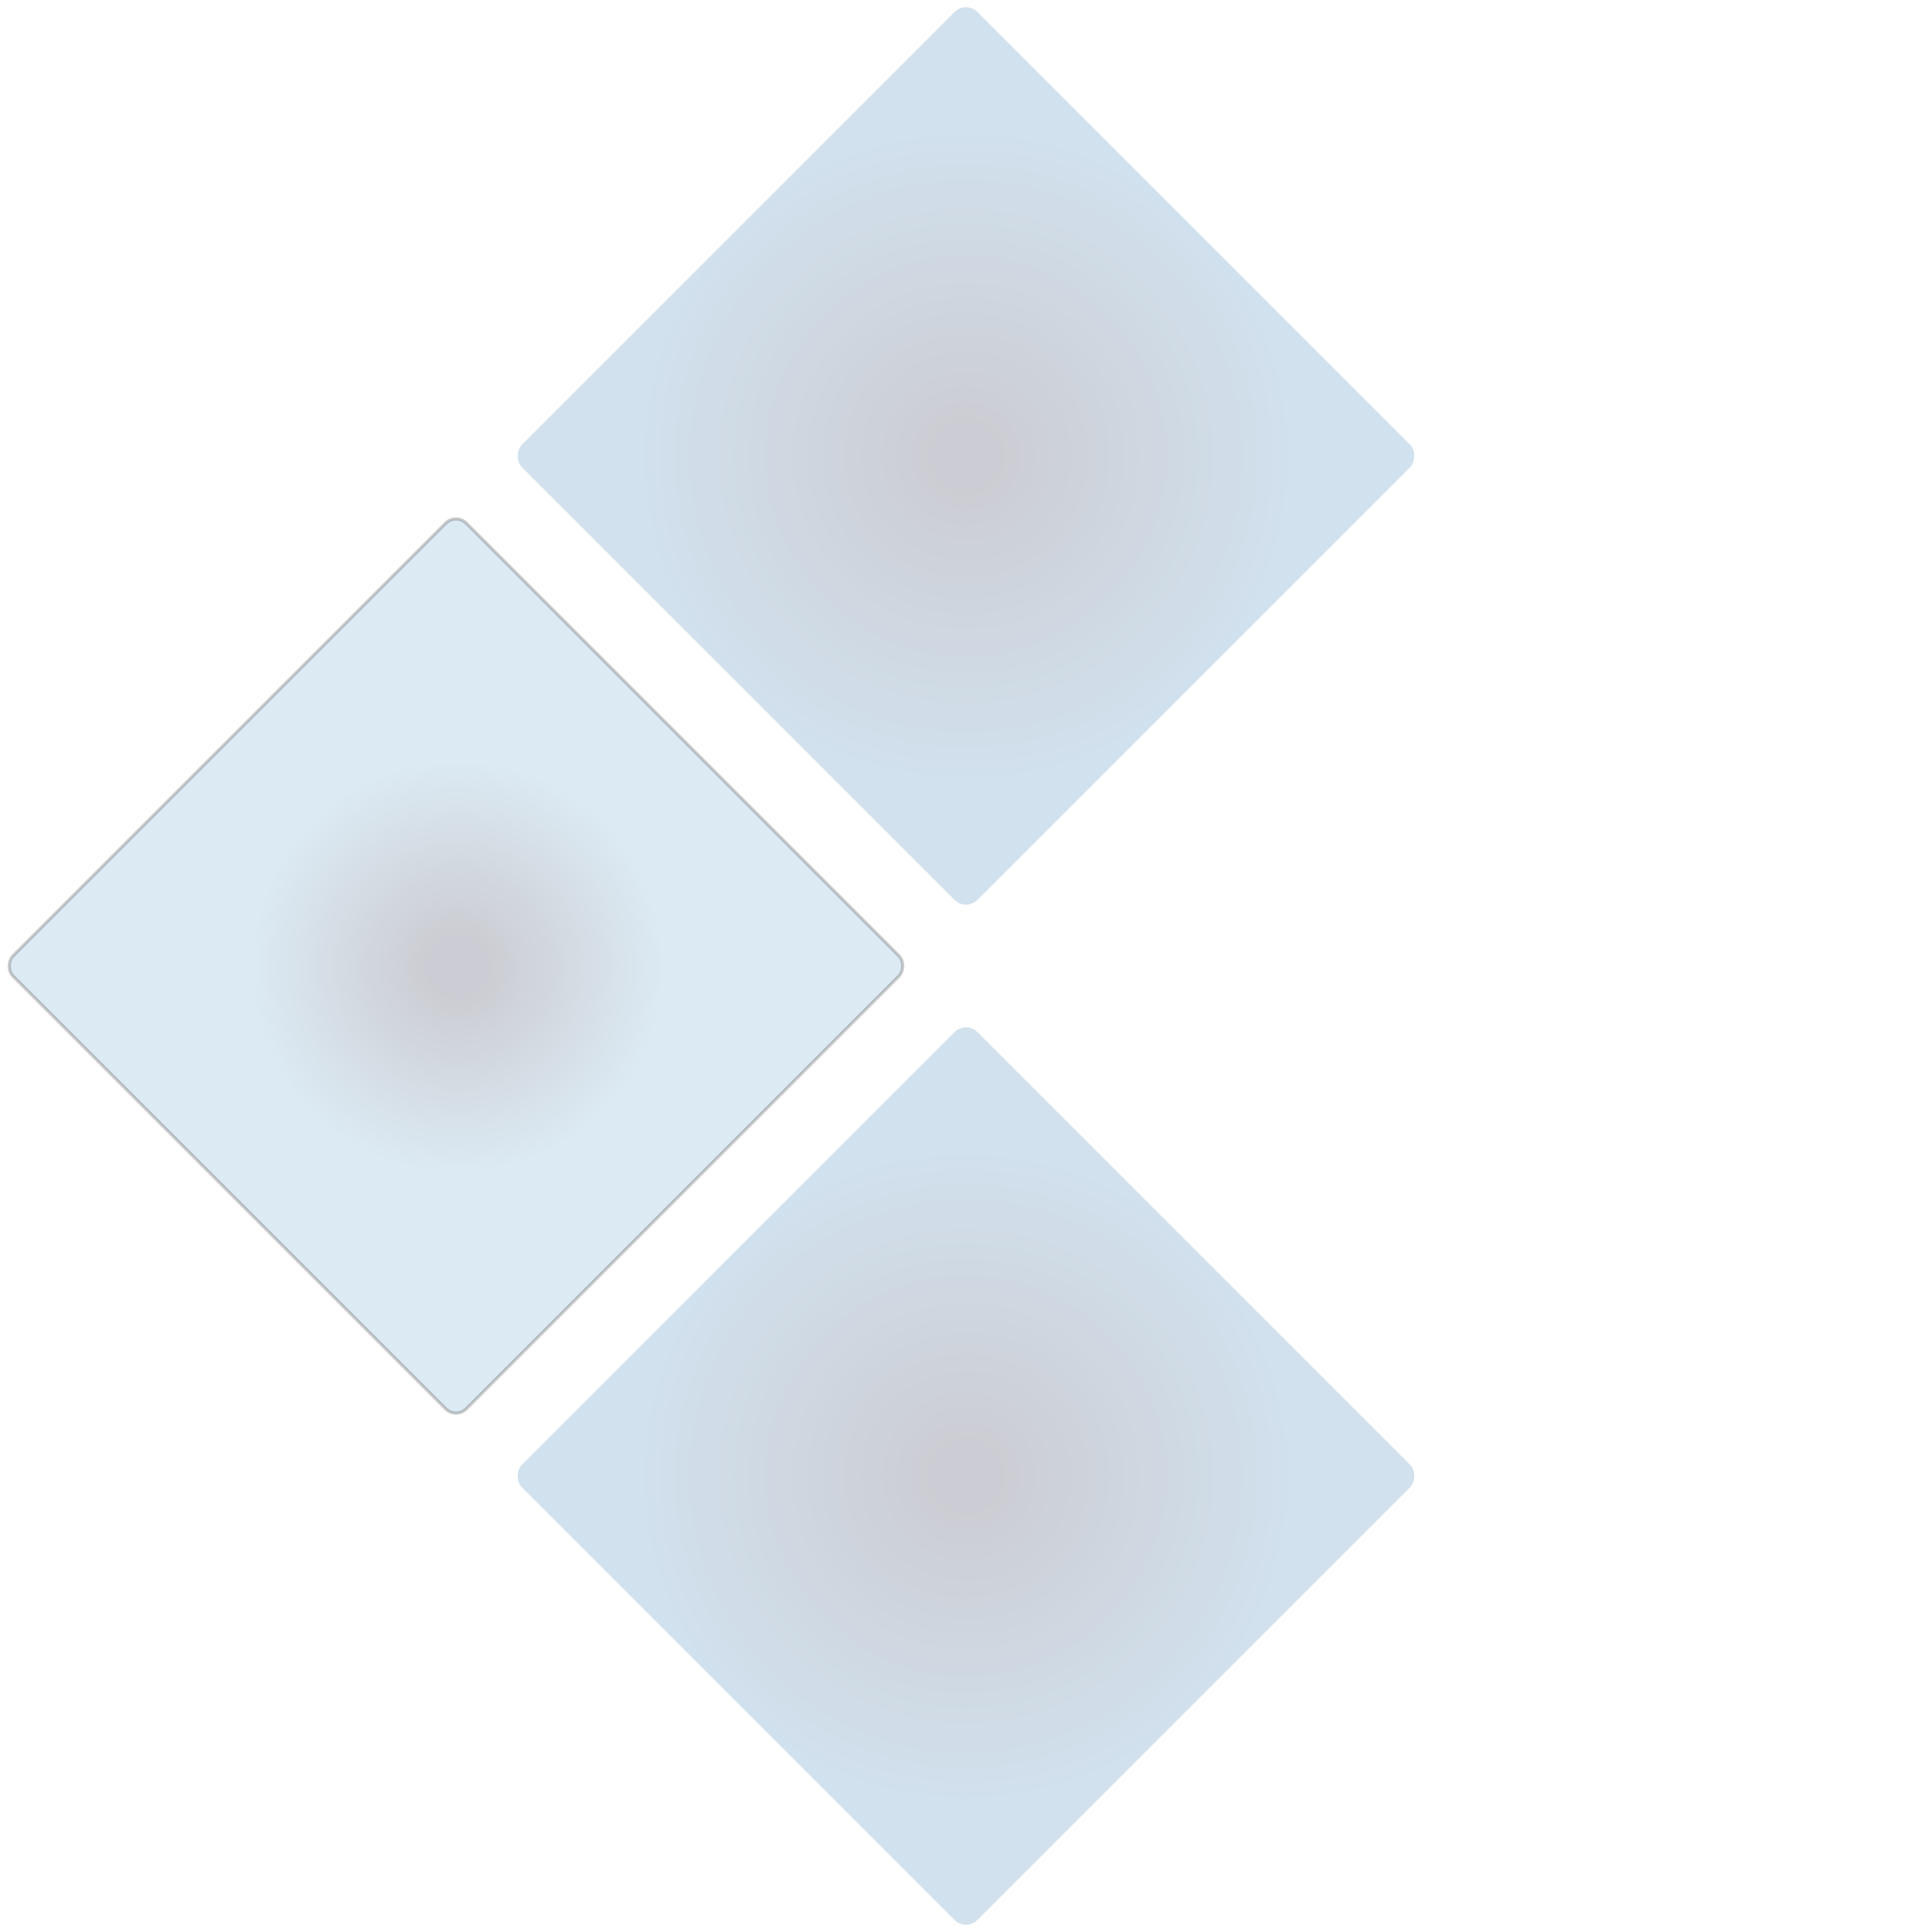 <svg width="600" height="600" viewBox="0 0 600 600" fill="none" xmlns="http://www.w3.org/2000/svg">
<rect opacity="0.2" x="300" y="0.187" width="200" height="200" rx="5" transform="rotate(45 300 0.187)" fill="url(#paint0_radial_2_7)"/>
<rect opacity="0.2" x="300" y="316.97" width="200" height="200" rx="5" transform="rotate(45 300 316.97)" fill="url(#paint1_radial_2_7)"/>
<rect opacity="0.2" x="141.608" y="159.286" width="199" height="199" rx="4.5" transform="rotate(45 141.608 159.286)" fill="url(#paint2_radial_2_7)" stroke="black"/>
<defs>
<radialGradient id="paint0_radial_2_7" cx="0" cy="0" r="1" gradientUnits="userSpaceOnUse" gradientTransform="translate(400 100.187) rotate(90) scale(100)">
<stop offset="0.1" stop-color="#020526"/>
<stop offset="1" stop-color="#1867A6"/>
</radialGradient>
<radialGradient id="paint1_radial_2_7" cx="0" cy="0" r="1" gradientUnits="userSpaceOnUse" gradientTransform="translate(400 416.97) rotate(90) scale(100)">
<stop offset="0.1" stop-color="#020526"/>
<stop offset="1" stop-color="#1867A6"/>
</radialGradient>
<radialGradient id="paint2_radial_2_7" cx="0" cy="0" r="1" gradientUnits="userSpaceOnUse" gradientTransform="translate(241.608 258.579) rotate(90) scale(100)">
<stop offset="0.1" stop-color="#020526"/>
<stop offset="0.635" stop-color="#4E95C2"/>
</radialGradient>
</defs>
</svg>
